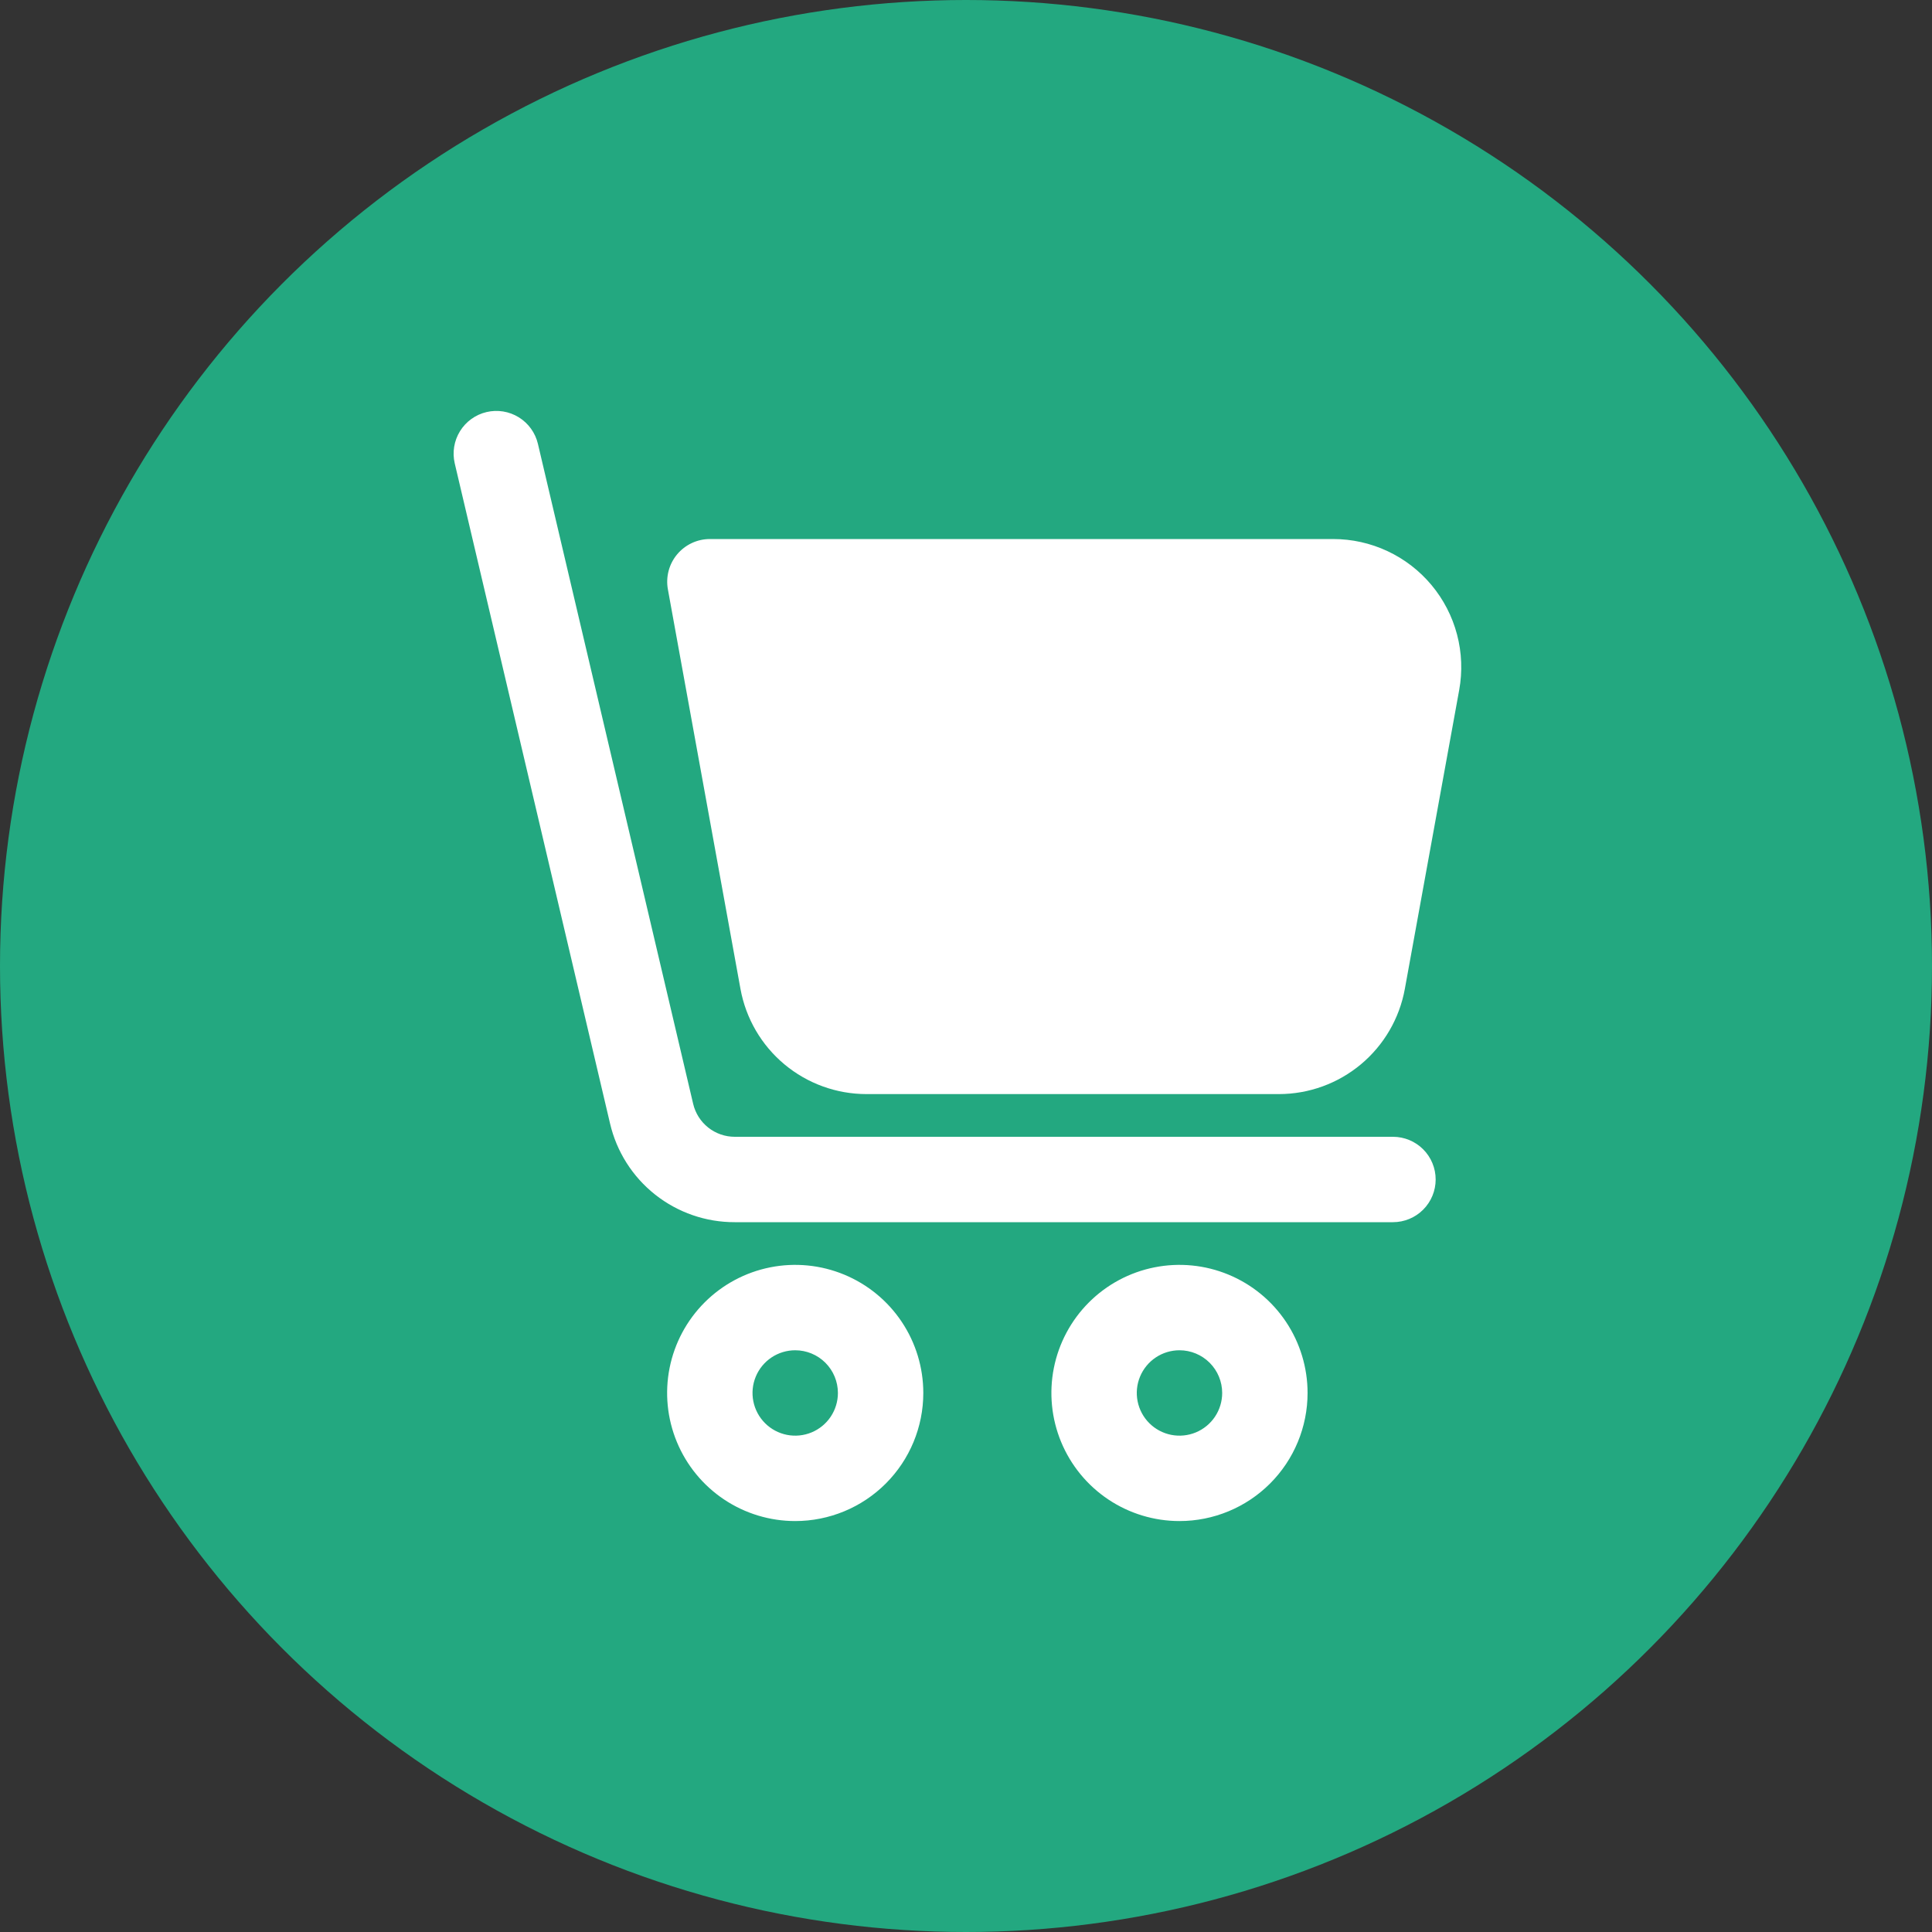 <?xml version="1.0" encoding="UTF-8"?> <svg xmlns="http://www.w3.org/2000/svg" width="765" height="765" viewBox="0 0 765 765" fill="none"><rect x="0" y="0" width="765" height="765" fill="#333333" stroke="none"/><circle cx="382.5" cy="382.5" r="382.5" fill="#23A880"></circle><path d="M467.031 602.281C457 602.281 447.194 599.307 438.853 593.734C430.513 588.161 424.012 580.239 420.173 570.972C416.334 561.704 415.33 551.506 417.287 541.668C419.244 531.829 424.075 522.792 431.168 515.699C438.261 508.606 447.298 503.775 457.137 501.818C466.975 499.861 477.173 500.866 486.44 504.705C495.708 508.543 503.629 515.044 509.202 523.385C514.775 531.725 517.75 541.531 517.75 551.563C517.75 565.014 512.406 577.914 502.895 587.426C493.383 596.938 480.483 602.281 467.031 602.281ZM467.031 534.656C463.688 534.656 460.419 535.648 457.639 537.505C454.858 539.363 452.692 542.004 451.412 545.093C450.132 548.182 449.798 551.581 450.45 554.861C451.102 558.14 452.712 561.153 455.077 563.517C457.441 565.881 460.454 567.492 463.733 568.144C467.013 568.796 470.412 568.461 473.501 567.182C476.59 565.902 479.231 563.735 481.088 560.955C482.946 558.175 483.938 554.906 483.938 551.563C483.938 547.079 482.156 542.779 478.986 539.608C475.815 536.437 471.515 534.656 467.031 534.656Z" fill="white"></path><path d="M314.875 602.281C304.844 602.281 295.038 599.307 286.697 593.734C278.357 588.161 271.856 580.239 268.017 570.972C264.178 561.704 263.174 551.506 265.131 541.668C267.088 531.829 271.918 522.792 279.011 515.699C286.105 508.606 295.142 503.775 304.98 501.818C314.819 499.861 325.017 500.866 334.284 504.705C343.552 508.543 351.473 515.044 357.046 523.385C362.619 531.725 365.594 541.531 365.594 551.563C365.594 565.014 360.25 577.914 350.739 587.426C341.227 596.938 328.326 602.281 314.875 602.281ZM314.875 534.656C311.531 534.656 308.263 535.648 305.482 537.505C302.702 539.363 300.535 542.004 299.256 545.093C297.976 548.182 297.641 551.581 298.294 554.861C298.946 558.14 300.556 561.153 302.921 563.517C305.285 565.881 308.297 567.492 311.577 568.144C314.856 568.796 318.256 568.461 321.345 567.182C324.434 565.902 327.074 563.735 328.932 560.955C330.79 558.175 331.781 554.906 331.781 551.563C331.781 547.079 330 542.779 326.83 539.608C323.659 536.437 319.359 534.656 314.875 534.656Z" fill="white"></path><path d="M551.562 483.939H290.935C279.497 483.97 268.385 480.122 259.416 473.022C250.446 465.923 244.149 455.992 241.552 444.852L180.064 183.498C179.037 179.131 179.788 174.535 182.15 170.721C184.512 166.906 188.292 164.187 192.659 163.16C197.027 162.133 201.623 162.883 205.437 165.245C209.251 167.607 211.971 171.388 212.998 175.755L274.469 437.092C275.342 440.803 277.444 444.11 280.433 446.476C283.422 448.842 287.123 450.129 290.935 450.127H551.562C556.046 450.127 560.346 451.908 563.517 455.078C566.687 458.249 568.468 462.549 568.468 467.033C568.468 471.517 566.687 475.817 563.517 478.987C560.346 482.158 556.046 483.939 551.562 483.939Z" fill="white"></path><path d="M506.44 433.219H343.092C331.216 433.217 319.718 429.048 310.602 421.438C301.485 413.829 295.327 403.262 293.201 391.579L264.461 233.37C264.018 230.936 264.114 228.435 264.744 226.042C265.373 223.65 266.52 221.425 268.103 219.524C269.687 217.623 271.668 216.093 273.907 215.041C276.146 213.989 278.589 213.442 281.062 213.438H527.894C535.322 213.439 542.66 215.072 549.388 218.222C556.116 221.371 562.07 225.96 566.829 231.664C571.588 237.368 575.036 244.048 576.929 251.231C578.822 258.415 579.114 265.926 577.784 273.235L556.262 391.579C554.139 403.251 547.991 413.809 538.888 421.417C529.785 429.025 518.303 433.201 506.44 433.219ZM301.35 247.25L326.49 385.526C327.198 389.422 329.252 392.945 332.292 395.481C335.332 398.018 339.166 399.407 343.125 399.406H506.474C510.433 399.407 514.267 398.018 517.307 395.481C520.347 392.945 522.401 389.422 523.109 385.526L544.631 267.182C545.076 264.737 544.976 262.224 544.339 259.822C543.702 257.42 542.543 255.188 540.945 253.284C539.347 251.381 537.349 249.854 535.093 248.811C532.837 247.768 530.379 247.235 527.894 247.25H301.35Z" fill="white"></path><rect x="299.832" y="233.469" width="245.193" height="168.711" fill="white"></rect></svg> 